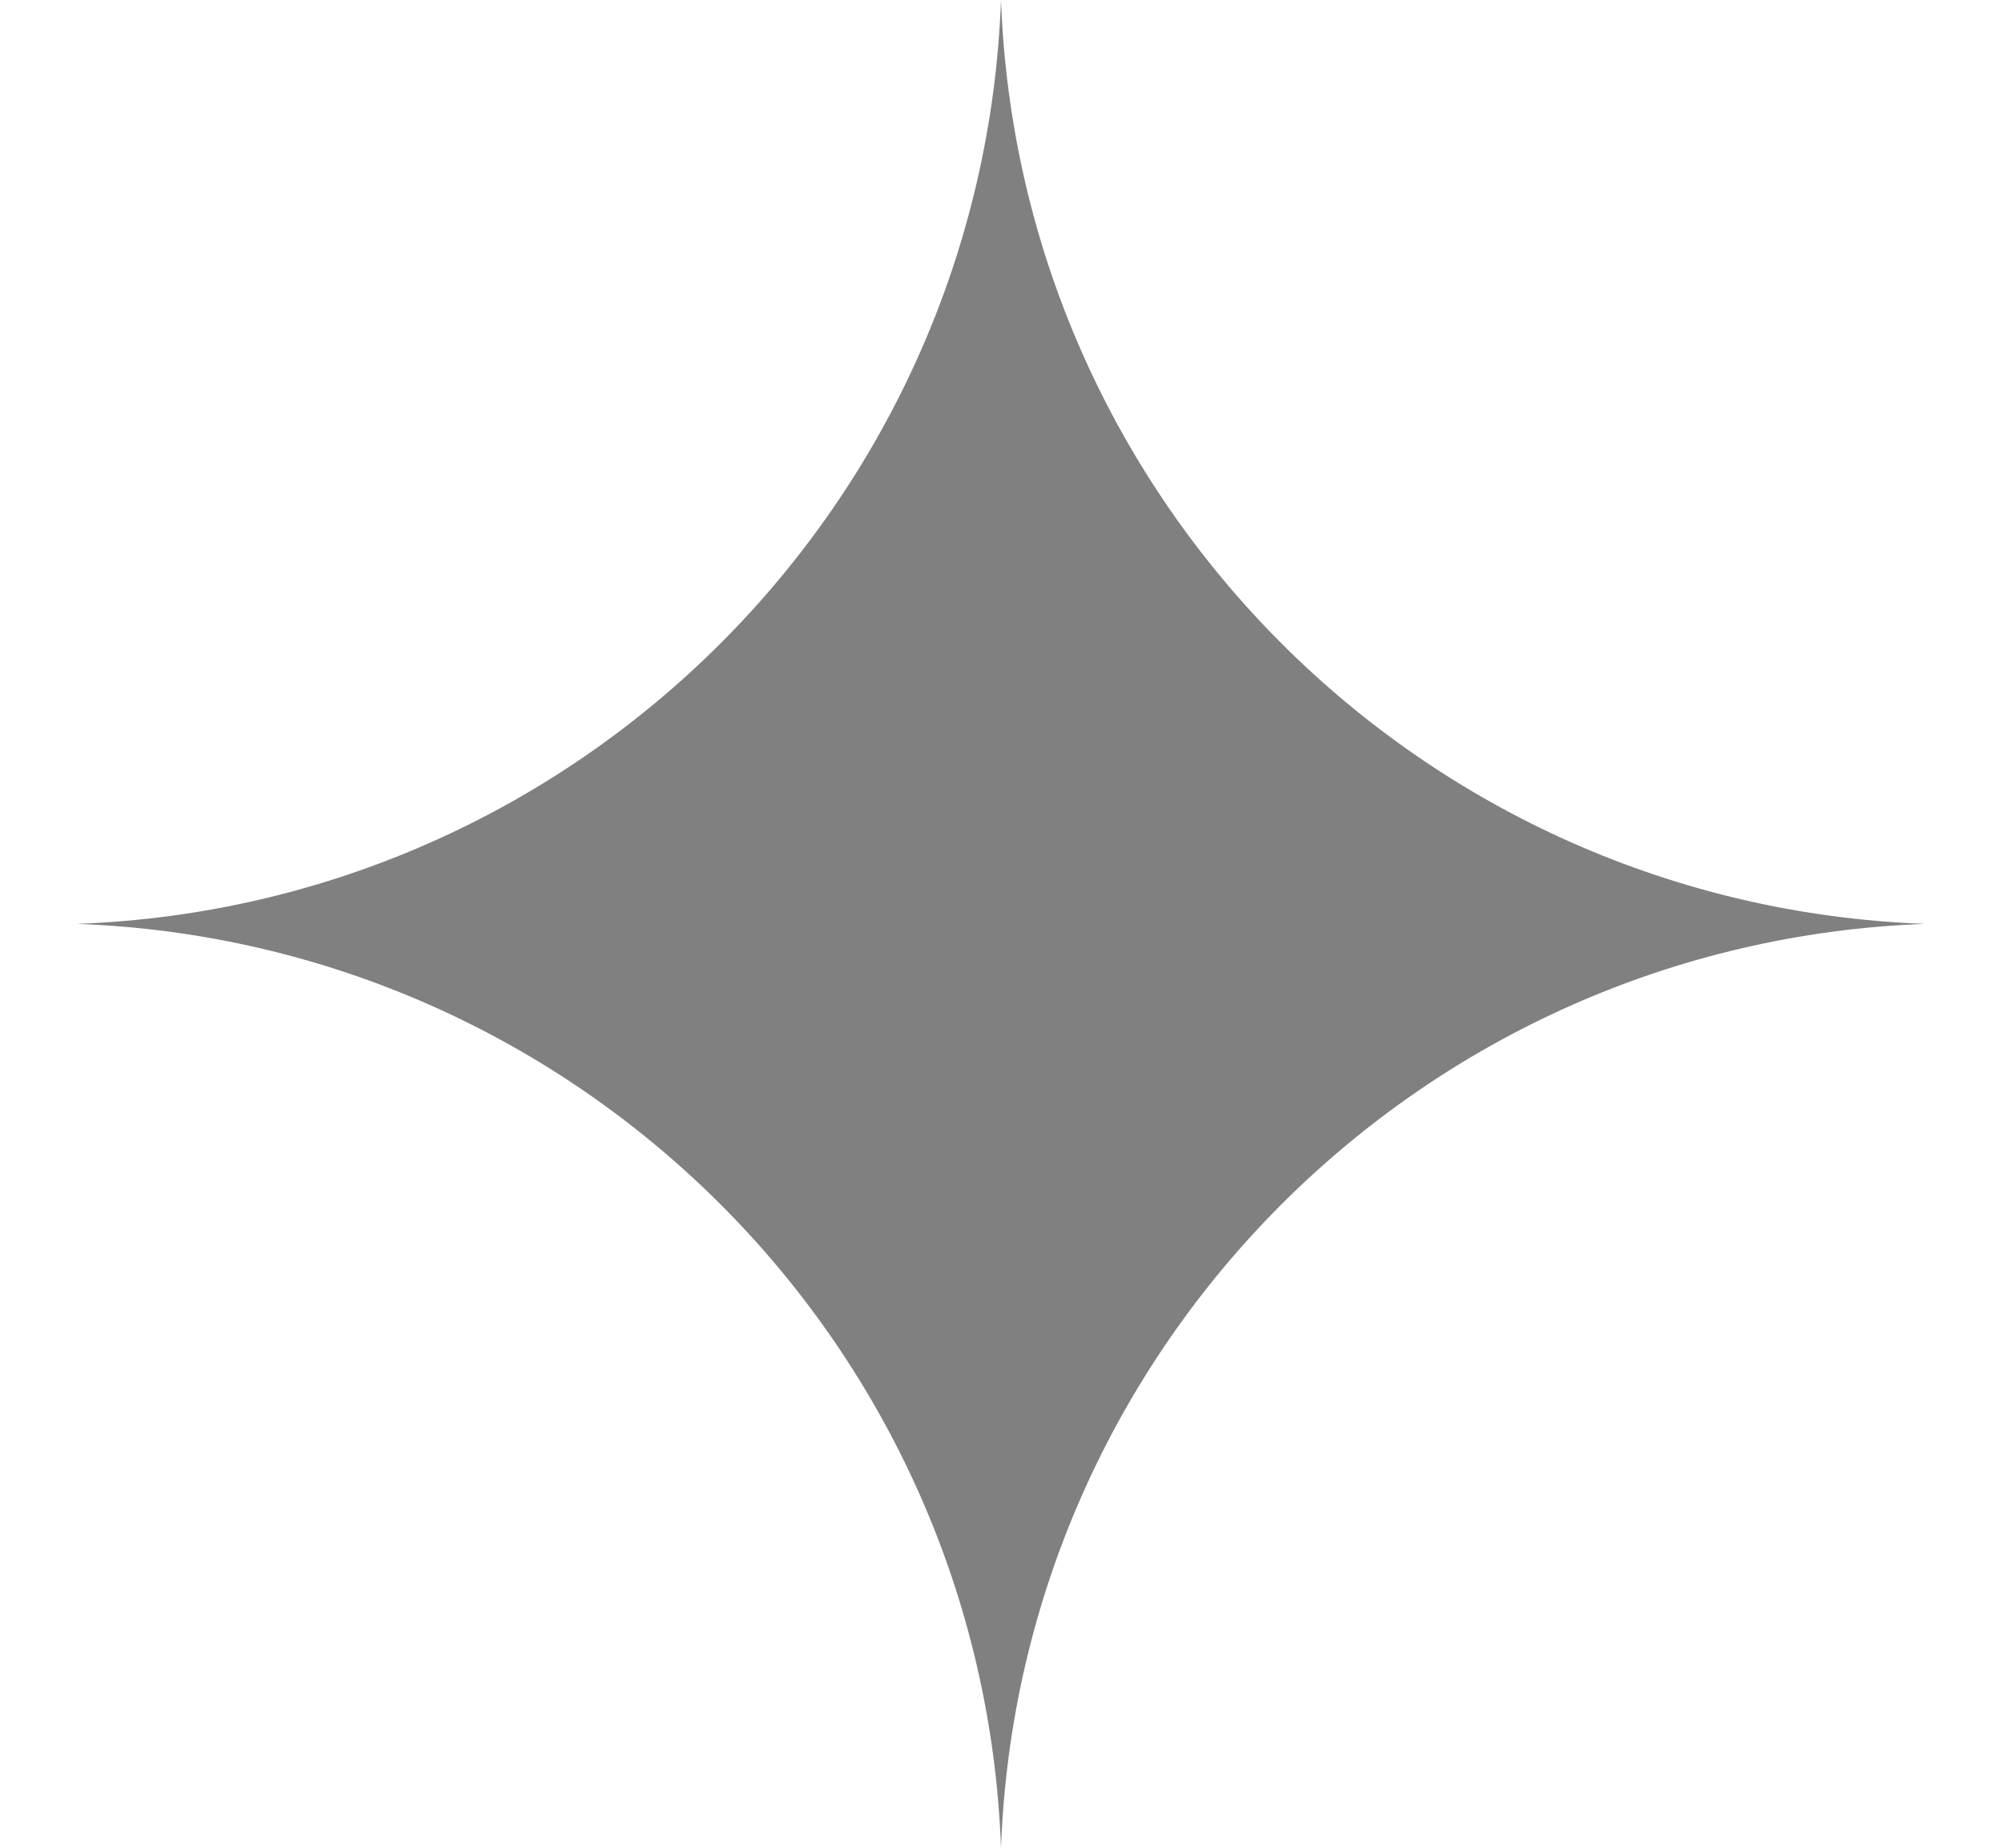 <svg width="13" height="12" viewBox="0 0 13 12" fill="none" xmlns="http://www.w3.org/2000/svg">
<path d="M6.5 -5.24537e-07C6.38 3.263 3.763 5.88 0.5 6C3.763 6.12 6.38 8.737 6.5 12C6.62 8.737 9.237 6.12 12.5 6C9.237 5.88 6.62 3.263 6.5 -5.24537e-07Z" fill="#808080"/>
</svg>
